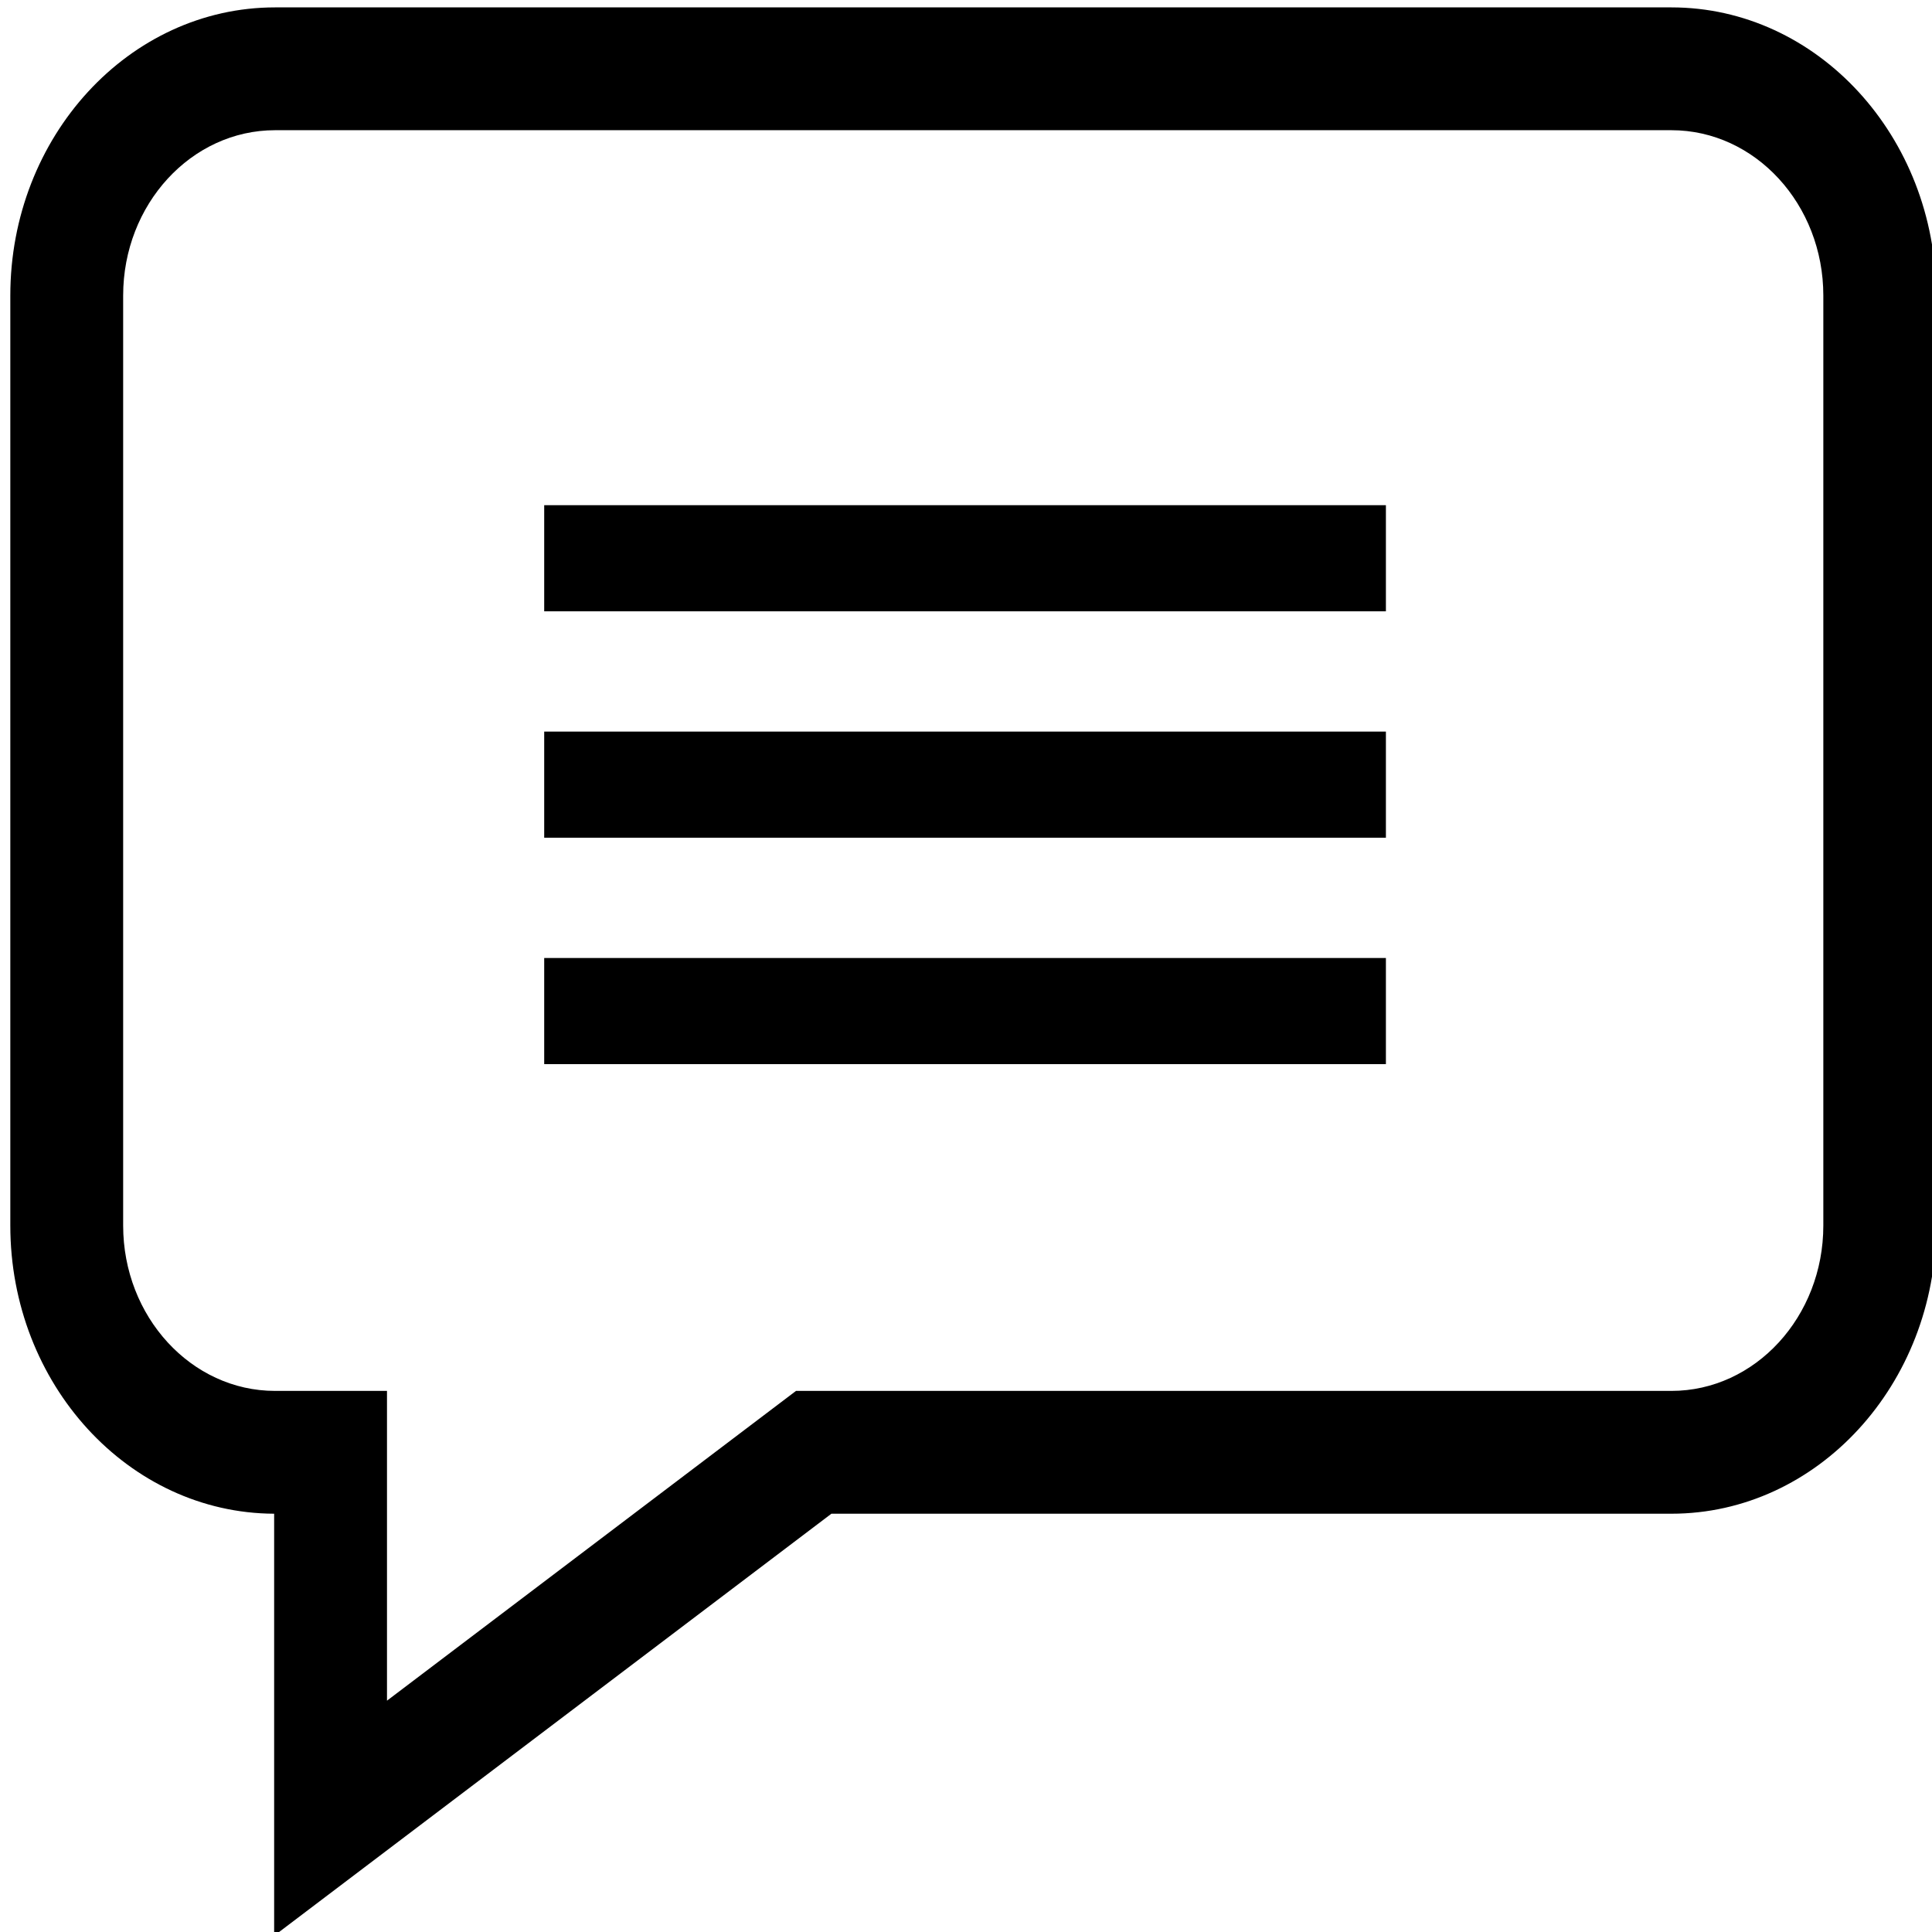 <?xml version="1.0" encoding="UTF-8" standalone="no"?>
<svg
   xmlns:dc="http://purl.org/dc/elements/1.1/"
   xmlns:cc="http://creativecommons.org/ns#"
   xmlns:rdf="http://www.w3.org/1999/02/22-rdf-syntax-ns#"
   xmlns:svg="http://www.w3.org/2000/svg"
   xmlns="http://www.w3.org/2000/svg"
   xmlns:sodipodi="http://sodipodi.sourceforge.net/DTD/sodipodi-0.dtd"
   xmlns:inkscape="http://www.inkscape.org/namespaces/inkscape"
   height="682pt"
   viewBox="-21 -47 682.667 682"
   width="682pt"
   version="1.1"
   id="svg10"
   sodipodi:docname="chat.svg"
   inkscape:version="0.92.4 5da689c313, 2019-01-14">
  <defs
     id="defs14" />
  <sodipodi:namedview
     pagecolor="#ffffff"
     bordercolor="#666666"
     borderopacity="1"
     objecttolerance="10"
     gridtolerance="10"
     guidetolerance="10"
     inkscape:pageopacity="0"
     inkscape:pageshadow="2"
     inkscape:window-width="960"
     inkscape:window-height="1180"
     id="namedview12"
     showgrid="false"
     inkscape:zoom="0.25953079"
     inkscape:cx="462.37288"
     inkscape:cy="454.66667"
     inkscape:window-x="0"
     inkscape:window-y="20"
     inkscape:window-maximized="0"
     inkscape:current-layer="svg10" />
  <path
     d="M 569.585,-44.722 H 76.2 c -51.586,0 -93.556,45.669 -93.556,101.821 v 328.615 c 0,56.025 41.788,101.622 93.224,101.821 V 636.656 L 272.777,487.534 h 296.808 c 51.586,0 93.556,-45.678 93.556,-101.821 V 57.099 c 0,-56.152 -41.97,-101.821 -93.556,-101.821 z m 53.683,430.436 c 0,32.212 -24.082,58.425 -53.683,58.425 H 260.267 L 115.741,553.594 V 444.139 H 76.2 c -29.601,0 -53.683,-26.213 -53.683,-58.425 V 57.099 c 0,-32.221 24.082,-58.425 53.683,-58.425 H 569.585 c 29.601,0 53.683,26.204 53.683,58.425 z m 0,0"
     id="path2"
     inkscape:connector-curvature="0"
     style="stroke-width:1.109" />
  <path
     d="m171.293 131.172h297.414v37.5h-297.414zm0 0"
     id="path4" />
  <path
     d="m171.293 211.172h297.414v37.5h-297.414zm0 0"
     id="path6" />
  <path
     d="m171.293 291.172h297.414v37.5h-297.414zm0 0"
     id="path8" />
</svg>
